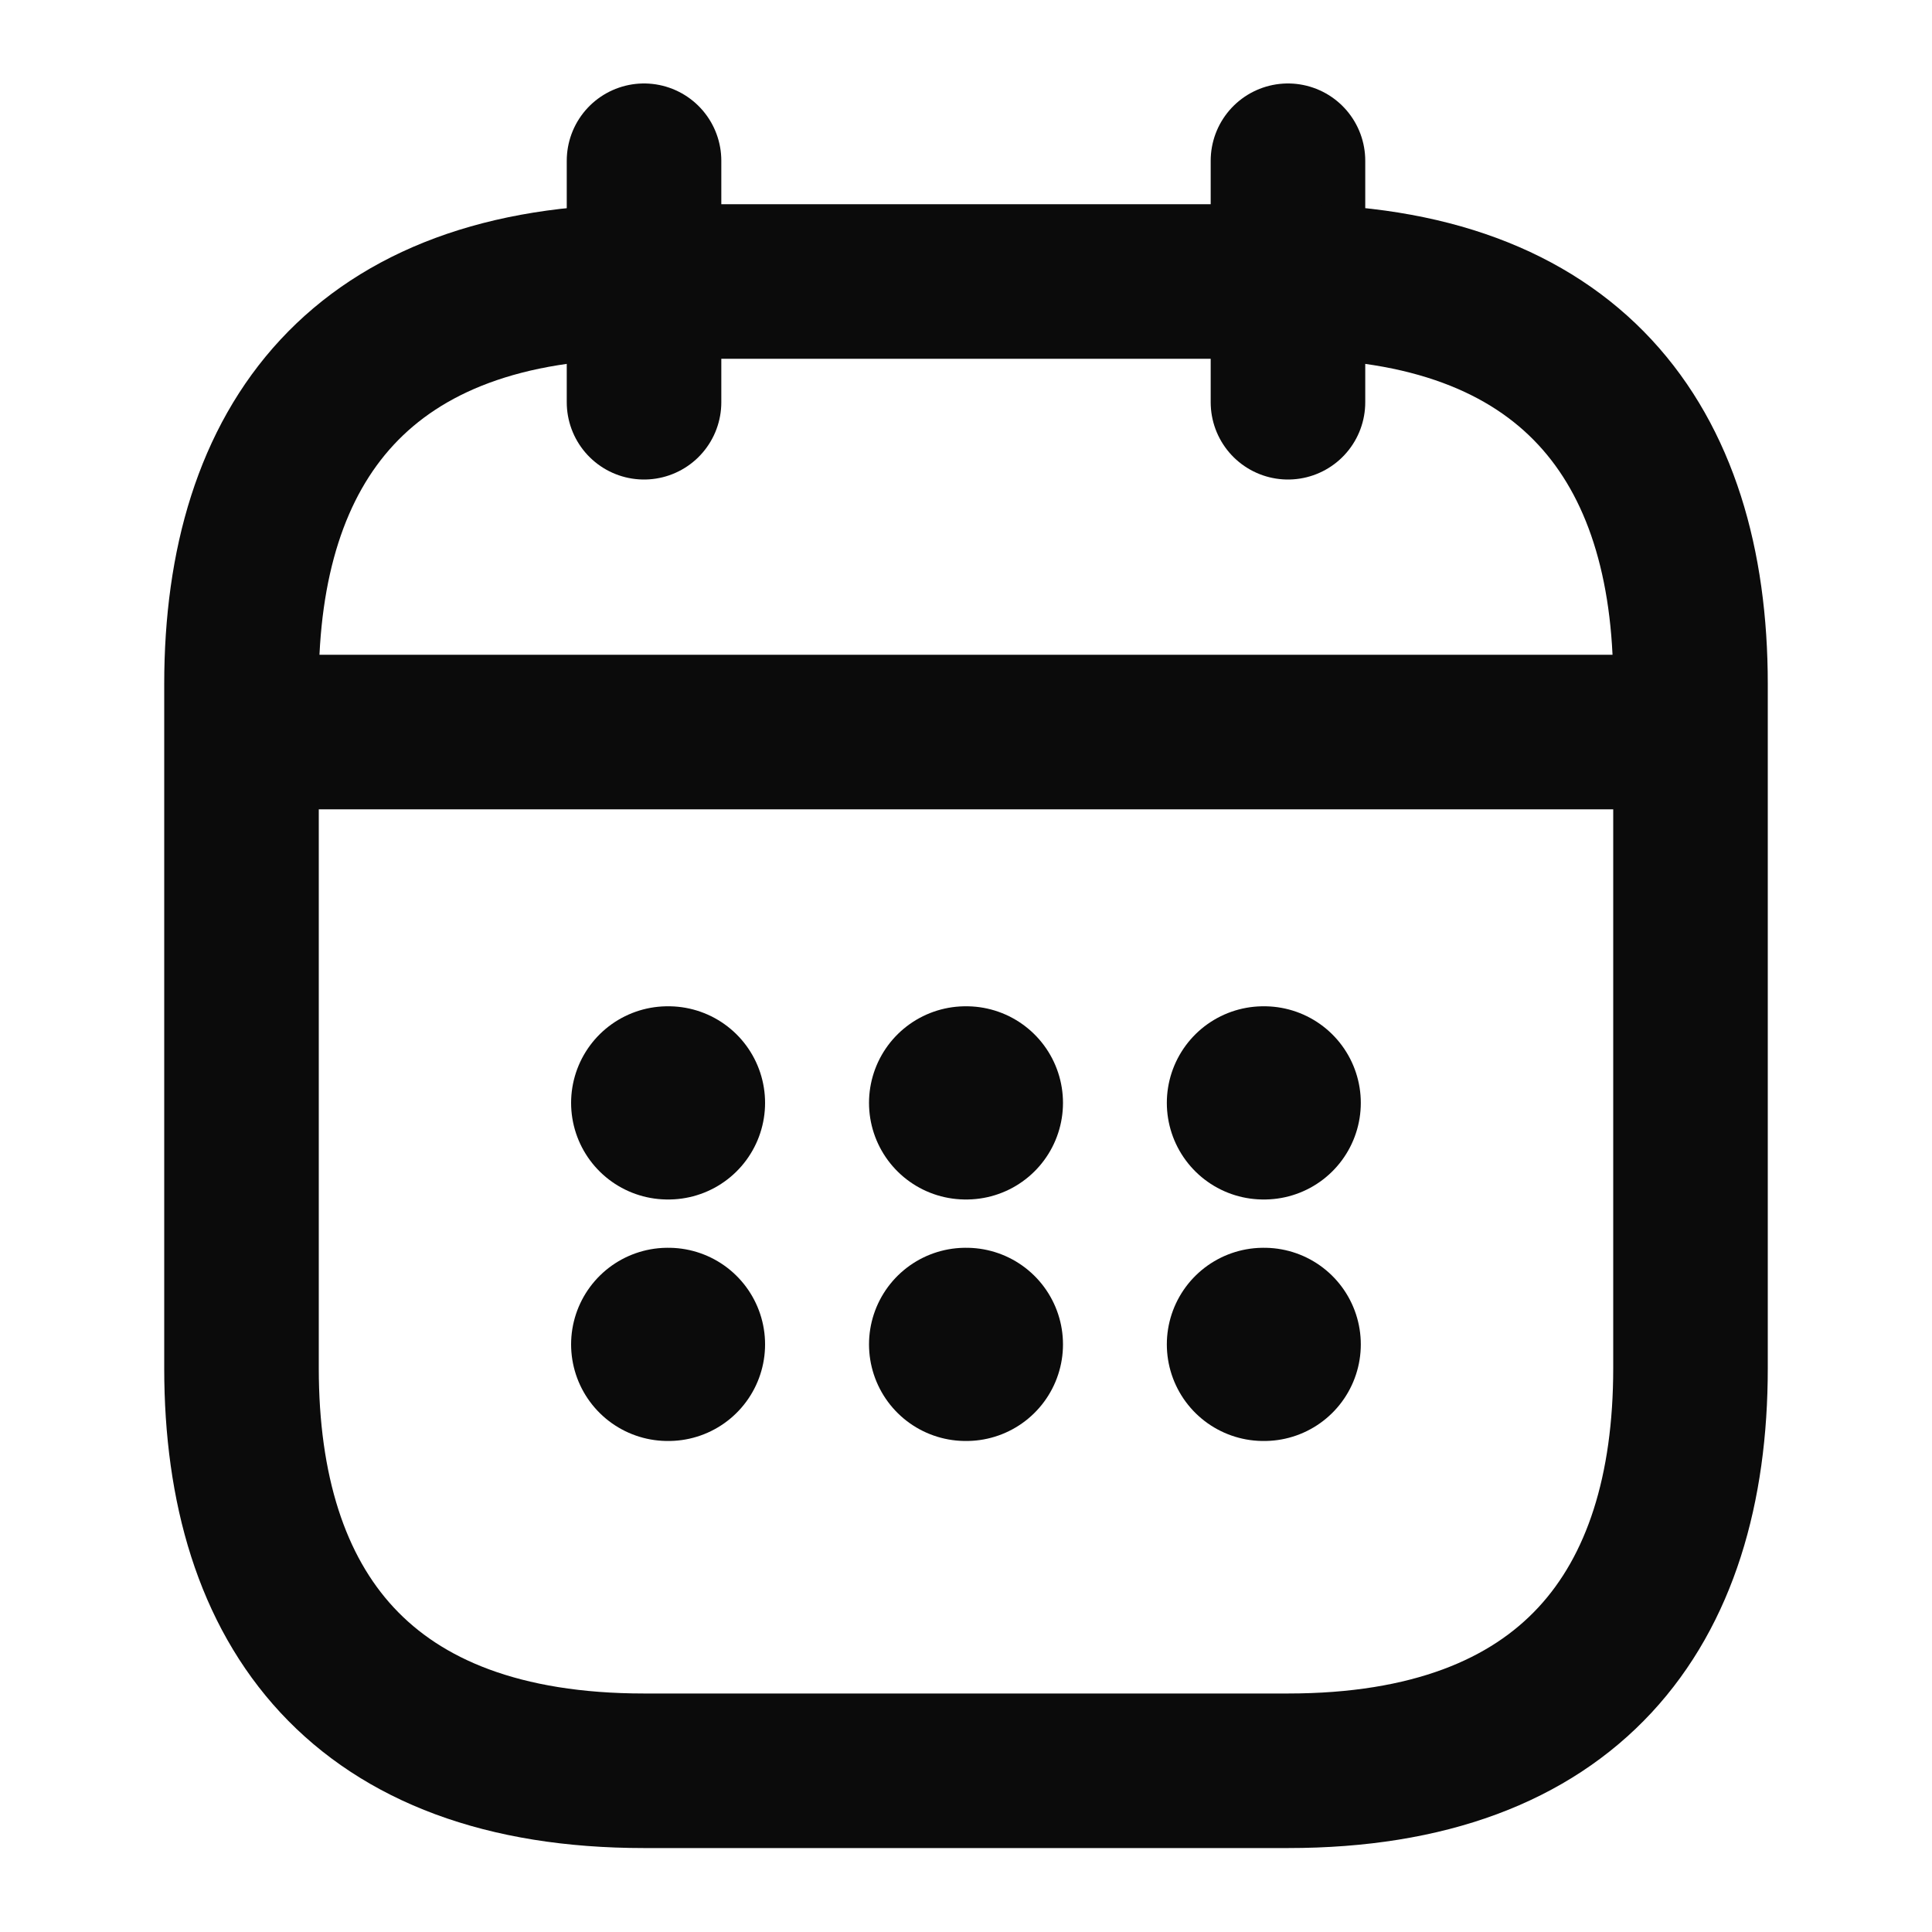 <svg width="20" height="20" viewBox="0 0 20 20" fill="none" xmlns="http://www.w3.org/2000/svg">
<path d="M6.667 1.664V4.164" stroke="#0B0B0B" stroke-width="1.6" stroke-miterlimit="10" stroke-linecap="round" stroke-linejoin="round"/>
<path d="M13.333 1.664V4.164" stroke="#0B0B0B" stroke-width="1.6" stroke-miterlimit="10" stroke-linecap="round" stroke-linejoin="round"/>
<path d="M2.917 7.578H17.084" stroke="#0B0B0B" stroke-width="1.6" stroke-miterlimit="10" stroke-linecap="round" stroke-linejoin="round"/>
<path d="M17.5 7.081V14.164C17.5 16.664 16.25 18.331 13.333 18.331H6.667C3.75 18.331 2.5 16.664 2.5 14.164V7.081C2.5 4.581 3.75 2.914 6.667 2.914H13.333C16.25 2.914 17.5 4.581 17.5 7.081Z" stroke="#0B0B0B" stroke-width="1.6" stroke-miterlimit="10" stroke-linecap="round" stroke-linejoin="round"/>
<path d="M13.079 11.417H13.087" stroke="#0B0B0B" stroke-width="2" stroke-linecap="round" stroke-linejoin="round"/>
<path d="M13.079 13.917H13.087" stroke="#0B0B0B" stroke-width="2" stroke-linecap="round" stroke-linejoin="round"/>
<path d="M9.996 11.417H10.004" stroke="#0B0B0B" stroke-width="2" stroke-linecap="round" stroke-linejoin="round"/>
<path d="M9.996 13.917H10.004" stroke="#0B0B0B" stroke-width="2" stroke-linecap="round" stroke-linejoin="round"/>
<path d="M6.912 11.417H6.92" stroke="#0B0B0B" stroke-width="2" stroke-linecap="round" stroke-linejoin="round"/>
<path d="M6.912 13.917H6.92" stroke="#0B0B0B" stroke-width="2" stroke-linecap="round" stroke-linejoin="round"/>
</svg>
